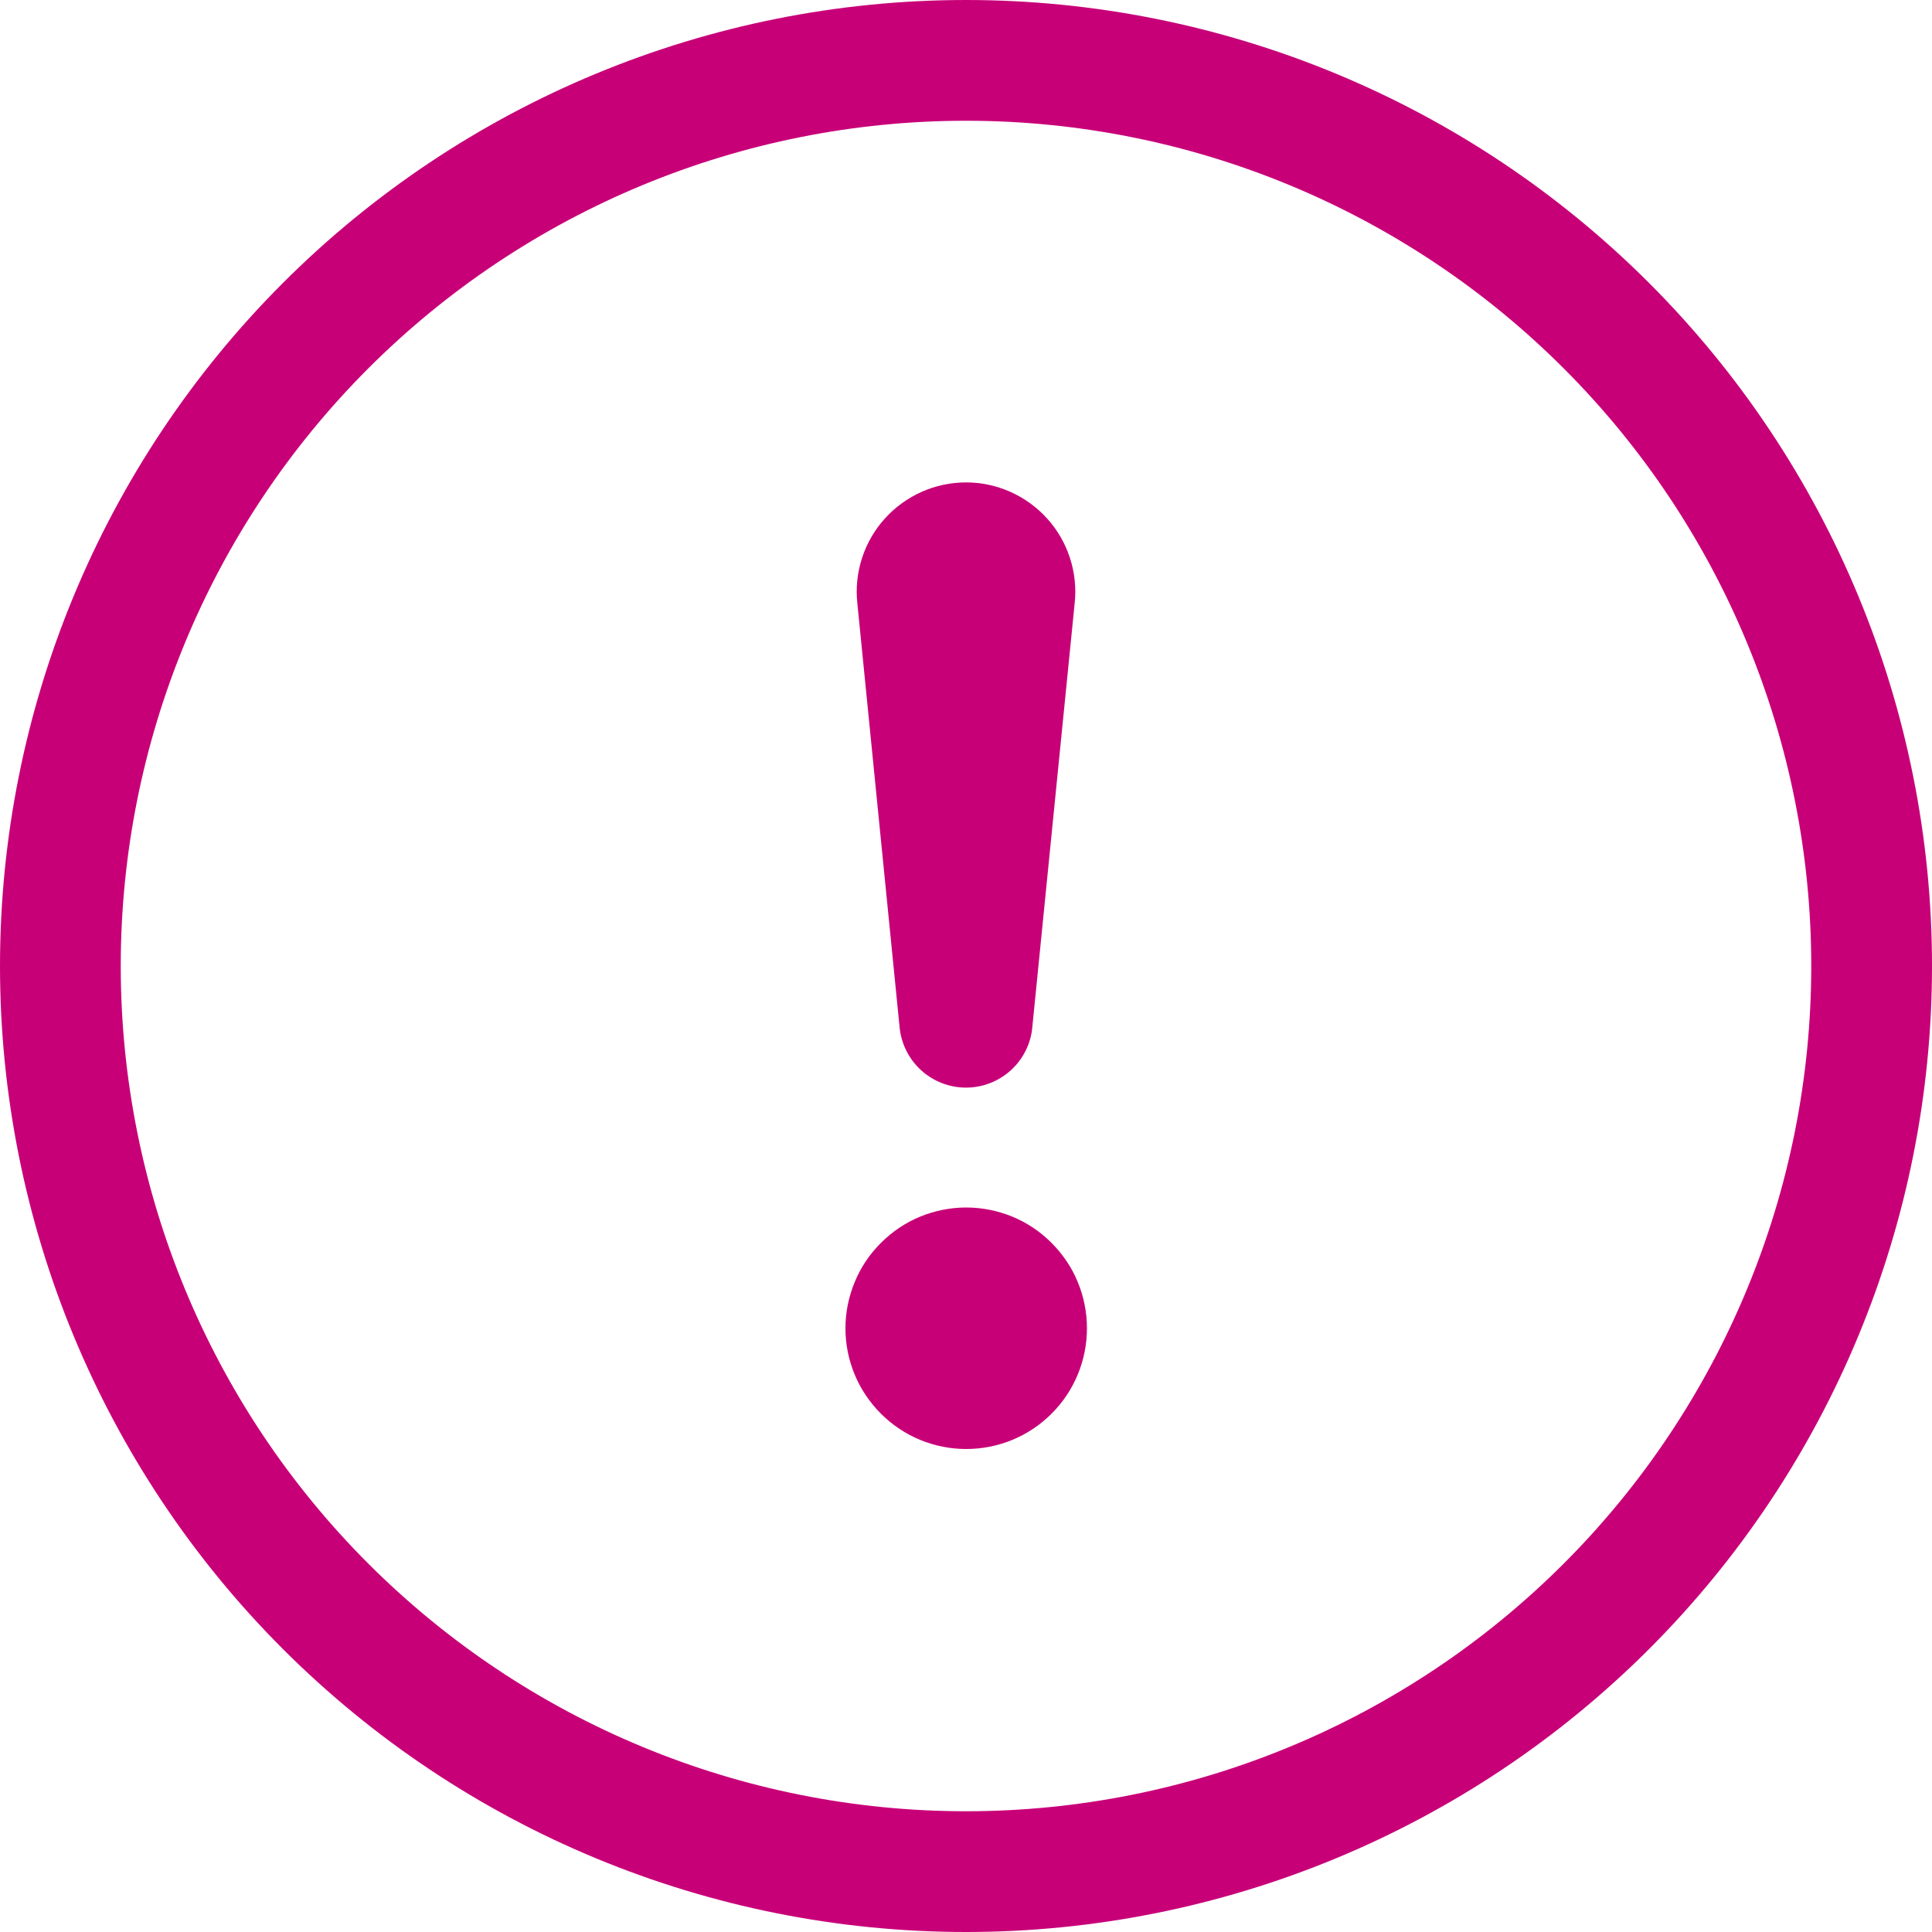 <svg width="20" height="20" viewBox="0 0 20 20" fill="none" xmlns="http://www.w3.org/2000/svg">
<path d="M10 18.75C7.679 18.75 5.454 17.828 3.813 16.187C2.172 14.546 1.25 12.321 1.25 10C1.25 7.679 2.172 5.454 3.813 3.813C5.454 2.172 7.679 1.25 10 1.25C12.321 1.25 14.546 2.172 16.187 3.813C17.828 5.454 18.75 7.679 18.75 10C18.75 12.321 17.828 14.546 16.187 16.187C14.546 17.828 12.321 18.75 10 18.75ZM10 20C12.652 20 15.196 18.946 17.071 17.071C18.946 15.196 20 12.652 20 10C20 7.348 18.946 4.804 17.071 2.929C15.196 1.054 12.652 0 10 0C7.348 0 4.804 1.054 2.929 2.929C1.054 4.804 0 7.348 0 10C0 12.652 1.054 15.196 2.929 17.071C4.804 18.946 7.348 20 10 20Z" fill="#C80078"/>
<path d="M8.752 13.75C8.752 13.586 8.785 13.424 8.848 13.272C8.91 13.12 9.002 12.983 9.119 12.867C9.235 12.75 9.372 12.658 9.524 12.595C9.676 12.533 9.838 12.5 10.002 12.5C10.167 12.5 10.329 12.533 10.481 12.595C10.633 12.658 10.77 12.75 10.886 12.867C11.002 12.983 11.095 13.12 11.157 13.272C11.22 13.424 11.252 13.586 11.252 13.75C11.252 14.082 11.121 14.4 10.886 14.634C10.652 14.869 10.334 15 10.002 15C9.671 15 9.353 14.869 9.119 14.634C8.884 14.4 8.752 14.082 8.752 13.75ZM8.875 6.244C8.858 6.086 8.875 5.927 8.924 5.776C8.973 5.625 9.053 5.486 9.159 5.369C9.265 5.251 9.395 5.157 9.54 5.092C9.685 5.027 9.841 4.994 10 4.994C10.159 4.994 10.315 5.027 10.46 5.092C10.605 5.157 10.735 5.251 10.841 5.369C10.947 5.486 11.027 5.625 11.076 5.776C11.125 5.927 11.142 6.086 11.125 6.244L10.687 10.628C10.673 10.8 10.594 10.96 10.467 11.077C10.339 11.194 10.173 11.259 10 11.259C9.827 11.259 9.661 11.194 9.533 11.077C9.406 10.96 9.327 10.8 9.312 10.628L8.875 6.244Z" fill="#C80078"/>
</svg>
